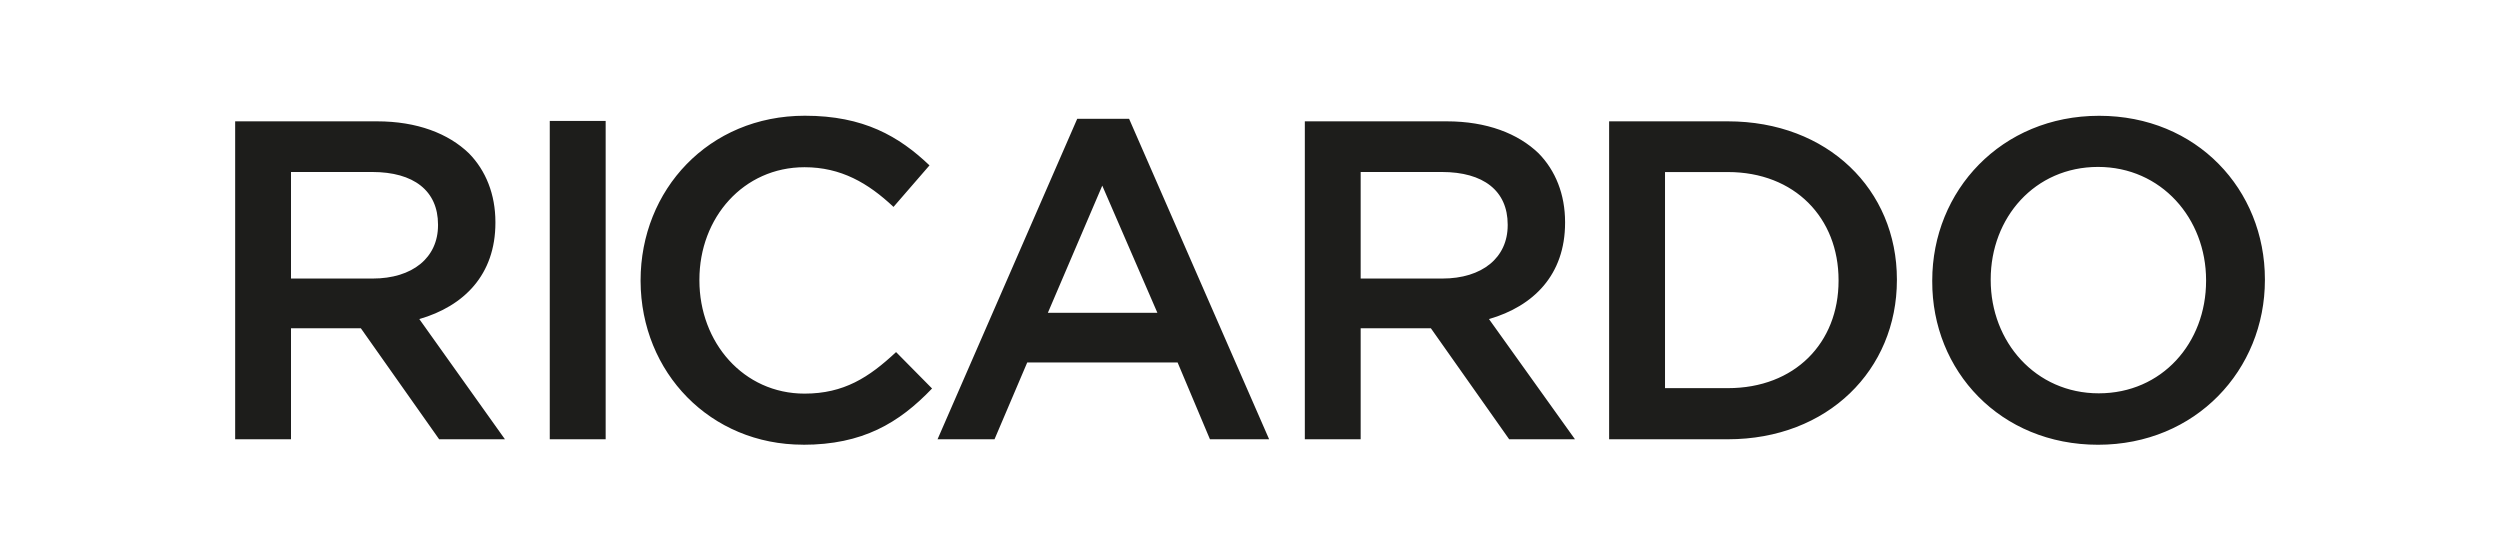 <?xml version="1.0" encoding="UTF-8"?>
<svg id="Calque_1" xmlns="http://www.w3.org/2000/svg" xmlns:xlink="http://www.w3.org/1999/xlink" viewBox="0 0 419.5 94">
  <defs>
    <style>
      .cls-1 {
        fill: none;
      }

      .cls-2 {
        fill: #1d1d1b;
      }

      .cls-3 {
        clip-path: url(#clippath);
      }
    </style>
    <clipPath id="clippath">
      <rect class="cls-1" x="39.45" y="19.43" width="340.6" height="55.14"/>
    </clipPath>
  </defs>
  <g class="cls-3">
    <path class="cls-2" d="M352.17,66c-10.61,0-18.13-8.64-18.13-19v-.12c0-10.36,7.4-18.87,18.01-18.87s18.13,8.64,18.13,19v.12c0,10.42-7.4,18.87-18.01,18.87M352.05,74.63c16.41,0,28-12.58,28-27.63v-.12c0-15.05-11.41-27.45-27.82-27.45s-28,12.58-28,27.63v.12c-.06,15.05,11.41,27.45,27.82,27.45M279.39,65.2V28.87h10.55c11.23,0,18.57,7.71,18.57,18.13v.12c0,10.42-7.34,18.01-18.57,18.01h-10.55v.06ZM270.01,73.71h19.92c16.78,0,28.37-11.66,28.37-26.71v-.12c0-15.05-11.6-26.52-28.37-26.52h-19.92v53.35ZM228.32,46.81v-17.95h13.63c6.97,0,11.04,3.15,11.04,8.82v.12c0,5.43-4.26,8.94-10.98,8.94h-13.69v.06ZM218.94,73.71h9.38v-18.63h11.78l13.14,18.63h11.04l-14.43-20.17c7.46-2.16,12.77-7.4,12.77-16.16v-.12c0-4.63-1.6-8.64-4.44-11.53-3.45-3.33-8.7-5.37-15.42-5.37h-23.81v53.35ZM175.83,52.49l9.13-21.34,9.25,21.34h-18.38ZM157.32,73.71h9.56l5.49-12.89h25.23l5.43,12.89h9.93l-23.5-53.78h-8.7l-23.44,53.78ZM134.75,74.63c9.99,0,16.1-3.64,21.65-9.44l-6.04-6.11c-4.56,4.26-8.76,6.97-15.36,6.97-10.24,0-17.64-8.57-17.64-19v-.12c0-10.42,7.4-18.87,17.64-18.87,6.11,0,10.67,2.65,14.93,6.66l6.04-6.97c-5.12-4.87-11.04-8.33-20.91-8.33-16.16,0-27.57,12.46-27.57,27.63v.12c.06,15.36,11.72,27.45,27.26,27.45M92.25,73.71h9.38V20.29h-9.38v53.41ZM48.83,46.81v-17.95h13.63c6.97,0,11.04,3.15,11.04,8.82v.12c0,5.43-4.26,8.94-10.98,8.94h-13.69v.06ZM39.45,73.71h9.38v-18.63h11.72l13.14,18.63h11.04l-14.37-20.17c7.46-2.16,12.77-7.4,12.77-16.16v-.12c0-4.63-1.6-8.64-4.44-11.53-3.45-3.33-8.7-5.37-15.42-5.37h-23.81v53.35Z"/>
  </g>
</svg>